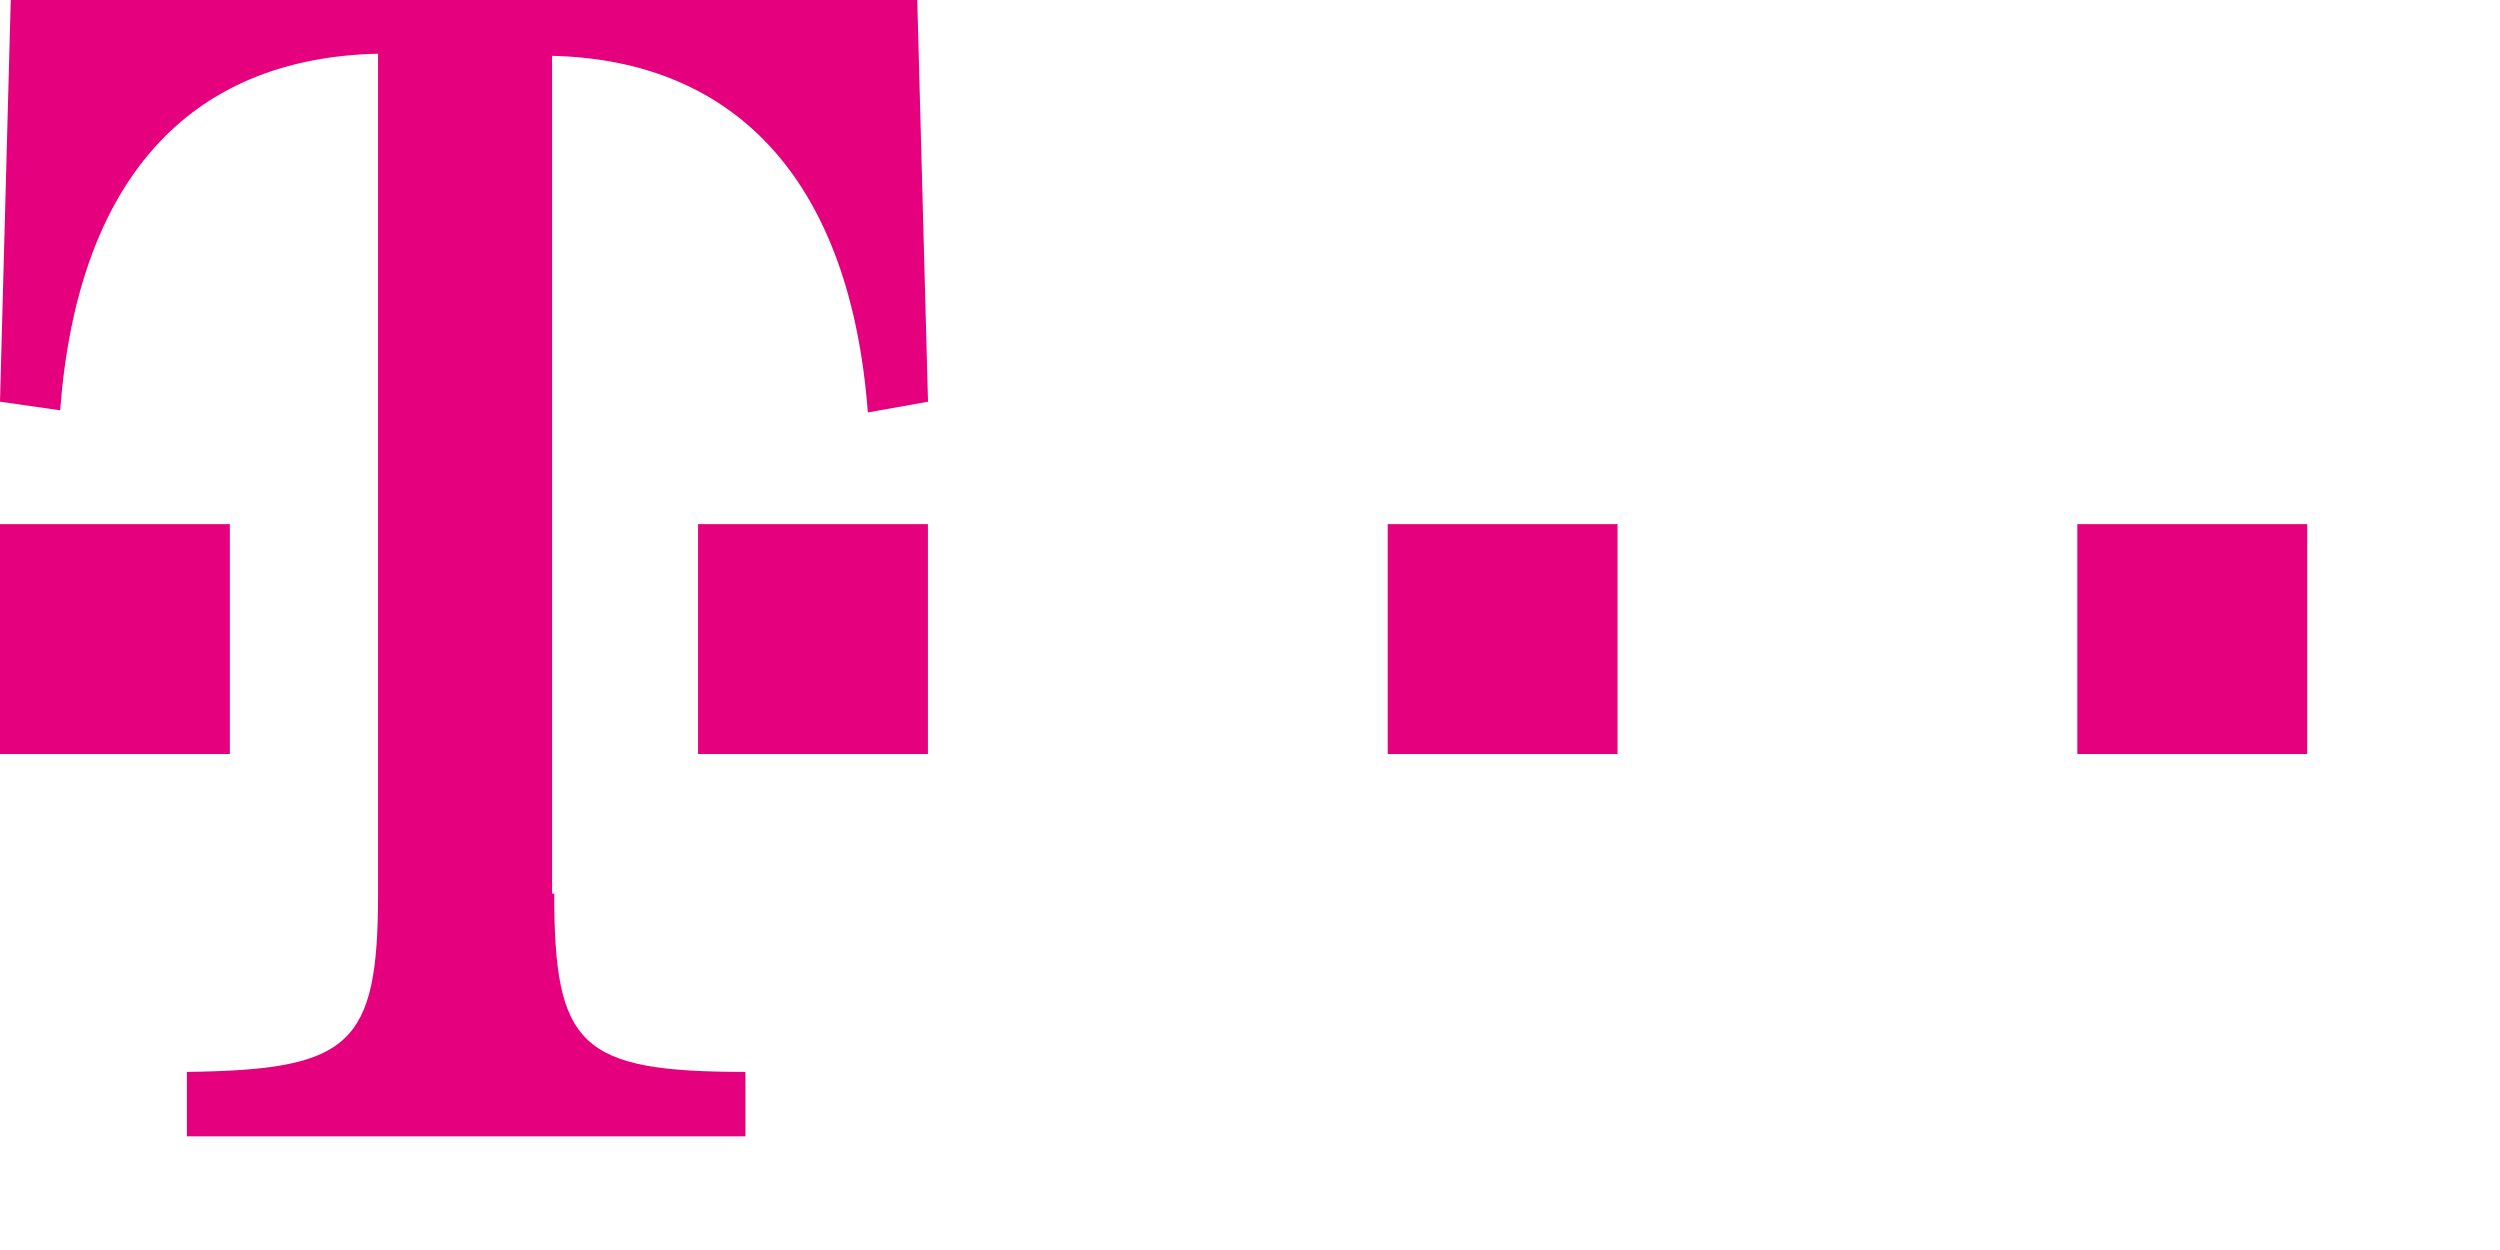 <svg xmlns="http://www.w3.org/2000/svg" width="110" height="55" viewBox="0 0 110 55" fill="none"><path d="M0 23.062H10.113V33.176H0V23.062Z" fill="#E5007D"></path><path d="M24.386 39.319C24.386 46.03 25.52 47.164 32.798 47.164V50H8.223V47.164C15.406 47.07 16.635 46.03 16.635 39.319V2.363C8.223 2.552 3.403 8.034 2.647 18.053L0 17.675L0.473 0H40.359L40.832 17.675L38.185 18.147C37.429 8.129 32.514 2.647 24.291 2.457V39.319H24.386Z" fill="#E5007D"></path><path d="M30.715 23.062H40.828V33.176H30.715V23.062Z" fill="#E5007D"></path><path d="M61.059 23.062H71.172V33.176H61.059V23.062Z" fill="#E5007D"></path><path d="M91.402 23.062H101.516V33.176H91.402V23.062Z" fill="#E5007D"></path></svg>